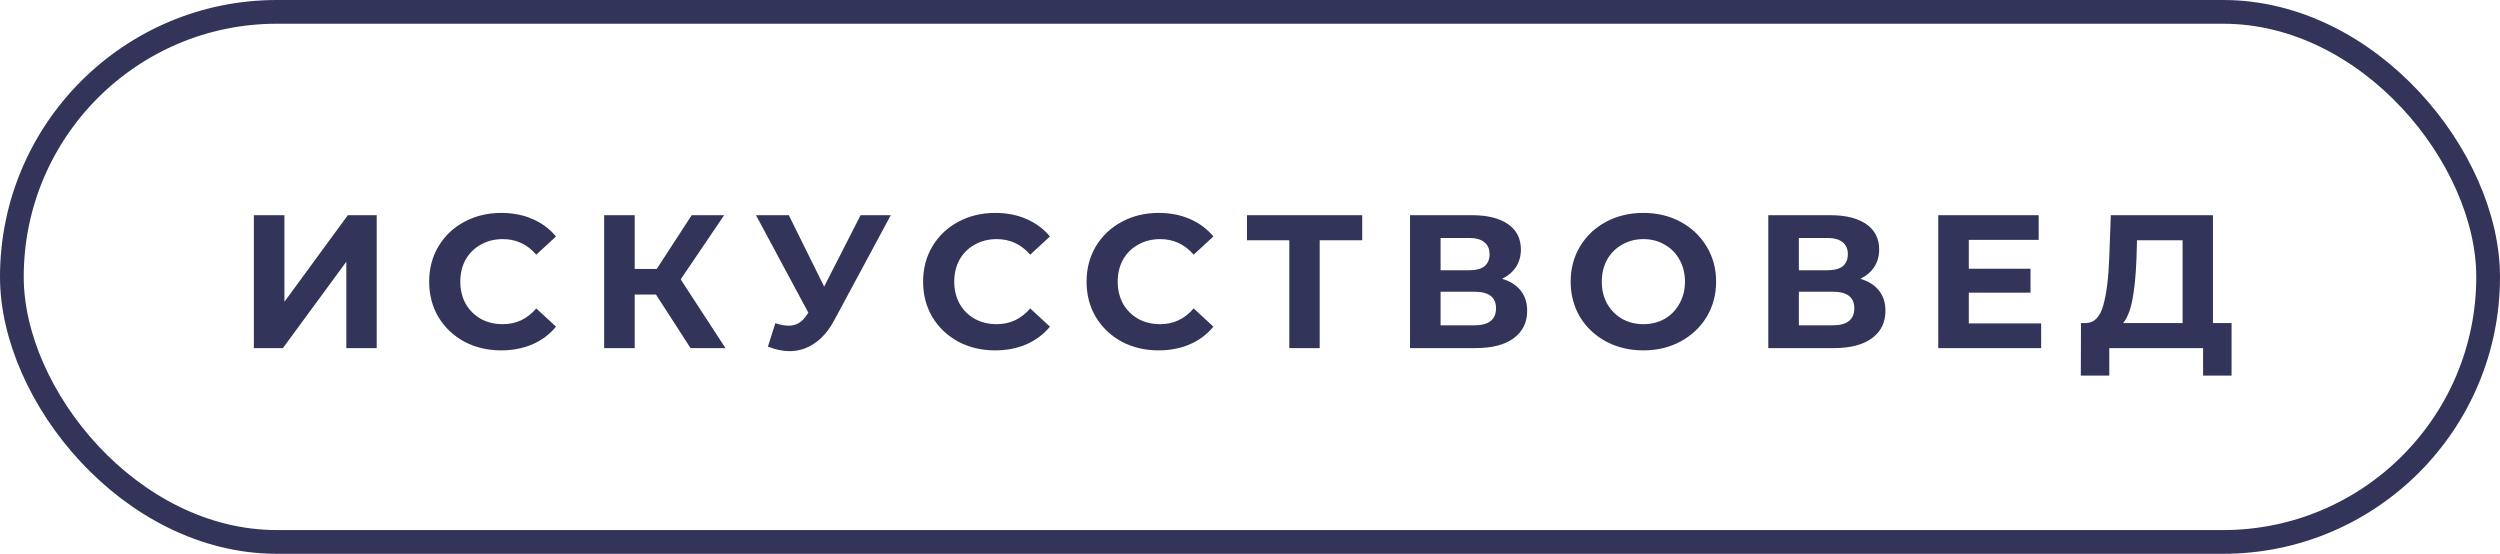 <?xml version="1.0" encoding="UTF-8"?> <svg xmlns="http://www.w3.org/2000/svg" width="158" height="35" viewBox="0 0 158 35" fill="none"> <rect x="0.75" y="0.75" width="156.5" height="33.5" rx="16.75" stroke="#333459" stroke-width="1.5"></rect> <path d="M16.044 13.6H17.976V19.072L21.984 13.6H23.808V22H21.888V16.54L17.88 22H16.044V13.6ZM31.672 22.144C30.816 22.144 30.04 21.96 29.343 21.592C28.655 21.216 28.111 20.7 27.712 20.044C27.32 19.38 27.123 18.632 27.123 17.8C27.123 16.968 27.32 16.224 27.712 15.568C28.111 14.904 28.655 14.388 29.343 14.02C30.04 13.644 30.82 13.456 31.683 13.456C32.411 13.456 33.068 13.584 33.651 13.84C34.243 14.096 34.739 14.464 35.139 14.944L33.892 16.096C33.324 15.44 32.62 15.112 31.779 15.112C31.259 15.112 30.796 15.228 30.387 15.46C29.98 15.684 29.66 16 29.427 16.408C29.203 16.816 29.091 17.28 29.091 17.8C29.091 18.32 29.203 18.784 29.427 19.192C29.66 19.6 29.98 19.92 30.387 20.152C30.796 20.376 31.259 20.488 31.779 20.488C32.62 20.488 33.324 20.156 33.892 19.492L35.139 20.644C34.739 21.132 34.243 21.504 33.651 21.76C33.059 22.016 32.4 22.144 31.672 22.144ZM41.459 18.616H40.114V22H38.182V13.6H40.114V16.996H41.507L43.715 13.6H45.767L43.019 17.656L45.85 22H43.642L41.459 18.616ZM56.297 13.6L52.721 20.248C52.377 20.888 51.962 21.372 51.474 21.7C50.993 22.028 50.469 22.192 49.901 22.192C49.462 22.192 49.005 22.096 48.533 21.904L49.002 20.428C49.337 20.532 49.617 20.584 49.842 20.584C50.081 20.584 50.297 20.528 50.489 20.416C50.681 20.296 50.858 20.112 51.017 19.864L51.09 19.768L47.778 13.6H49.853L52.086 18.112L54.389 13.6H56.297ZM62.888 22.144C62.032 22.144 61.256 21.96 60.56 21.592C59.872 21.216 59.328 20.7 58.928 20.044C58.536 19.38 58.34 18.632 58.34 17.8C58.34 16.968 58.536 16.224 58.928 15.568C59.328 14.904 59.872 14.388 60.56 14.02C61.256 13.644 62.036 13.456 62.9 13.456C63.628 13.456 64.284 13.584 64.868 13.84C65.46 14.096 65.956 14.464 66.356 14.944L65.108 16.096C64.54 15.44 63.836 15.112 62.996 15.112C62.476 15.112 62.012 15.228 61.604 15.46C61.196 15.684 60.876 16 60.644 16.408C60.42 16.816 60.308 17.28 60.308 17.8C60.308 18.32 60.42 18.784 60.644 19.192C60.876 19.6 61.196 19.92 61.604 20.152C62.012 20.376 62.476 20.488 62.996 20.488C63.836 20.488 64.54 20.156 65.108 19.492L66.356 20.644C65.956 21.132 65.46 21.504 64.868 21.76C64.276 22.016 63.616 22.144 62.888 22.144ZM73.219 22.144C72.363 22.144 71.587 21.96 70.891 21.592C70.203 21.216 69.659 20.7 69.259 20.044C68.867 19.38 68.671 18.632 68.671 17.8C68.671 16.968 68.867 16.224 69.259 15.568C69.659 14.904 70.203 14.388 70.891 14.02C71.587 13.644 72.367 13.456 73.231 13.456C73.959 13.456 74.615 13.584 75.199 13.84C75.791 14.096 76.287 14.464 76.687 14.944L75.439 16.096C74.871 15.44 74.167 15.112 73.327 15.112C72.807 15.112 72.343 15.228 71.935 15.46C71.527 15.684 71.207 16 70.975 16.408C70.751 16.816 70.639 17.28 70.639 17.8C70.639 18.32 70.751 18.784 70.975 19.192C71.207 19.6 71.527 19.92 71.935 20.152C72.343 20.376 72.807 20.488 73.327 20.488C74.167 20.488 74.871 20.156 75.439 19.492L76.687 20.644C76.287 21.132 75.791 21.504 75.199 21.76C74.607 22.016 73.947 22.144 73.219 22.144ZM86.092 15.184H83.404V22H81.484V15.184H78.808V13.6H86.092V15.184ZM94.933 17.62C95.445 17.772 95.837 18.02 96.109 18.364C96.381 18.708 96.517 19.132 96.517 19.636C96.517 20.38 96.233 20.96 95.665 21.376C95.105 21.792 94.301 22 93.253 22H89.113V13.6H93.025C94.001 13.6 94.761 13.788 95.305 14.164C95.849 14.54 96.121 15.076 96.121 15.772C96.121 16.188 96.017 16.556 95.809 16.876C95.601 17.188 95.309 17.436 94.933 17.62ZM91.045 17.08H92.857C93.281 17.08 93.601 16.996 93.817 16.828C94.033 16.652 94.141 16.396 94.141 16.06C94.141 15.732 94.029 15.48 93.805 15.304C93.589 15.128 93.273 15.04 92.857 15.04H91.045V17.08ZM93.181 20.56C94.093 20.56 94.549 20.2 94.549 19.48C94.549 18.784 94.093 18.436 93.181 18.436H91.045V20.56H93.181ZM103.862 22.144C102.99 22.144 102.202 21.956 101.498 21.58C100.802 21.204 100.254 20.688 99.854 20.032C99.462 19.368 99.266 18.624 99.266 17.8C99.266 16.976 99.462 16.236 99.854 15.58C100.254 14.916 100.802 14.396 101.498 14.02C102.202 13.644 102.99 13.456 103.862 13.456C104.734 13.456 105.518 13.644 106.214 14.02C106.91 14.396 107.458 14.916 107.858 15.58C108.258 16.236 108.458 16.976 108.458 17.8C108.458 18.624 108.258 19.368 107.858 20.032C107.458 20.688 106.91 21.204 106.214 21.58C105.518 21.956 104.734 22.144 103.862 22.144ZM103.862 20.488C104.358 20.488 104.806 20.376 105.206 20.152C105.606 19.92 105.918 19.6 106.142 19.192C106.374 18.784 106.49 18.32 106.49 17.8C106.49 17.28 106.374 16.816 106.142 16.408C105.918 16 105.606 15.684 105.206 15.46C104.806 15.228 104.358 15.112 103.862 15.112C103.366 15.112 102.918 15.228 102.518 15.46C102.118 15.684 101.802 16 101.57 16.408C101.346 16.816 101.234 17.28 101.234 17.8C101.234 18.32 101.346 18.784 101.57 19.192C101.802 19.6 102.118 19.92 102.518 20.152C102.918 20.376 103.366 20.488 103.862 20.488ZM117.576 17.62C118.088 17.772 118.48 18.02 118.752 18.364C119.024 18.708 119.16 19.132 119.16 19.636C119.16 20.38 118.876 20.96 118.308 21.376C117.748 21.792 116.944 22 115.896 22H111.756V13.6H115.668C116.644 13.6 117.404 13.788 117.948 14.164C118.492 14.54 118.764 15.076 118.764 15.772C118.764 16.188 118.66 16.556 118.452 16.876C118.244 17.188 117.952 17.436 117.576 17.62ZM113.688 17.08H115.5C115.924 17.08 116.244 16.996 116.46 16.828C116.676 16.652 116.784 16.396 116.784 16.06C116.784 15.732 116.672 15.48 116.448 15.304C116.232 15.128 115.916 15.04 115.5 15.04H113.688V17.08ZM115.824 20.56C116.736 20.56 117.192 20.2 117.192 19.48C117.192 18.784 116.736 18.436 115.824 18.436H113.688V20.56H115.824ZM129.001 20.44V22H122.497V13.6H128.845V15.16H124.429V16.984H128.329V18.496H124.429V20.44H129.001ZM141.035 20.416V23.74H139.235V22H133.307V23.74H131.507L131.519 20.416H131.855C132.359 20.4 132.715 20.032 132.923 19.312C133.131 18.592 133.259 17.564 133.307 16.228L133.403 13.6H139.859V20.416H141.035ZM135.023 16.408C134.983 17.408 134.899 18.248 134.771 18.928C134.643 19.6 134.447 20.096 134.183 20.416H137.939V15.184H135.059L135.023 16.408Z" fill="#333459"></path> </svg> 